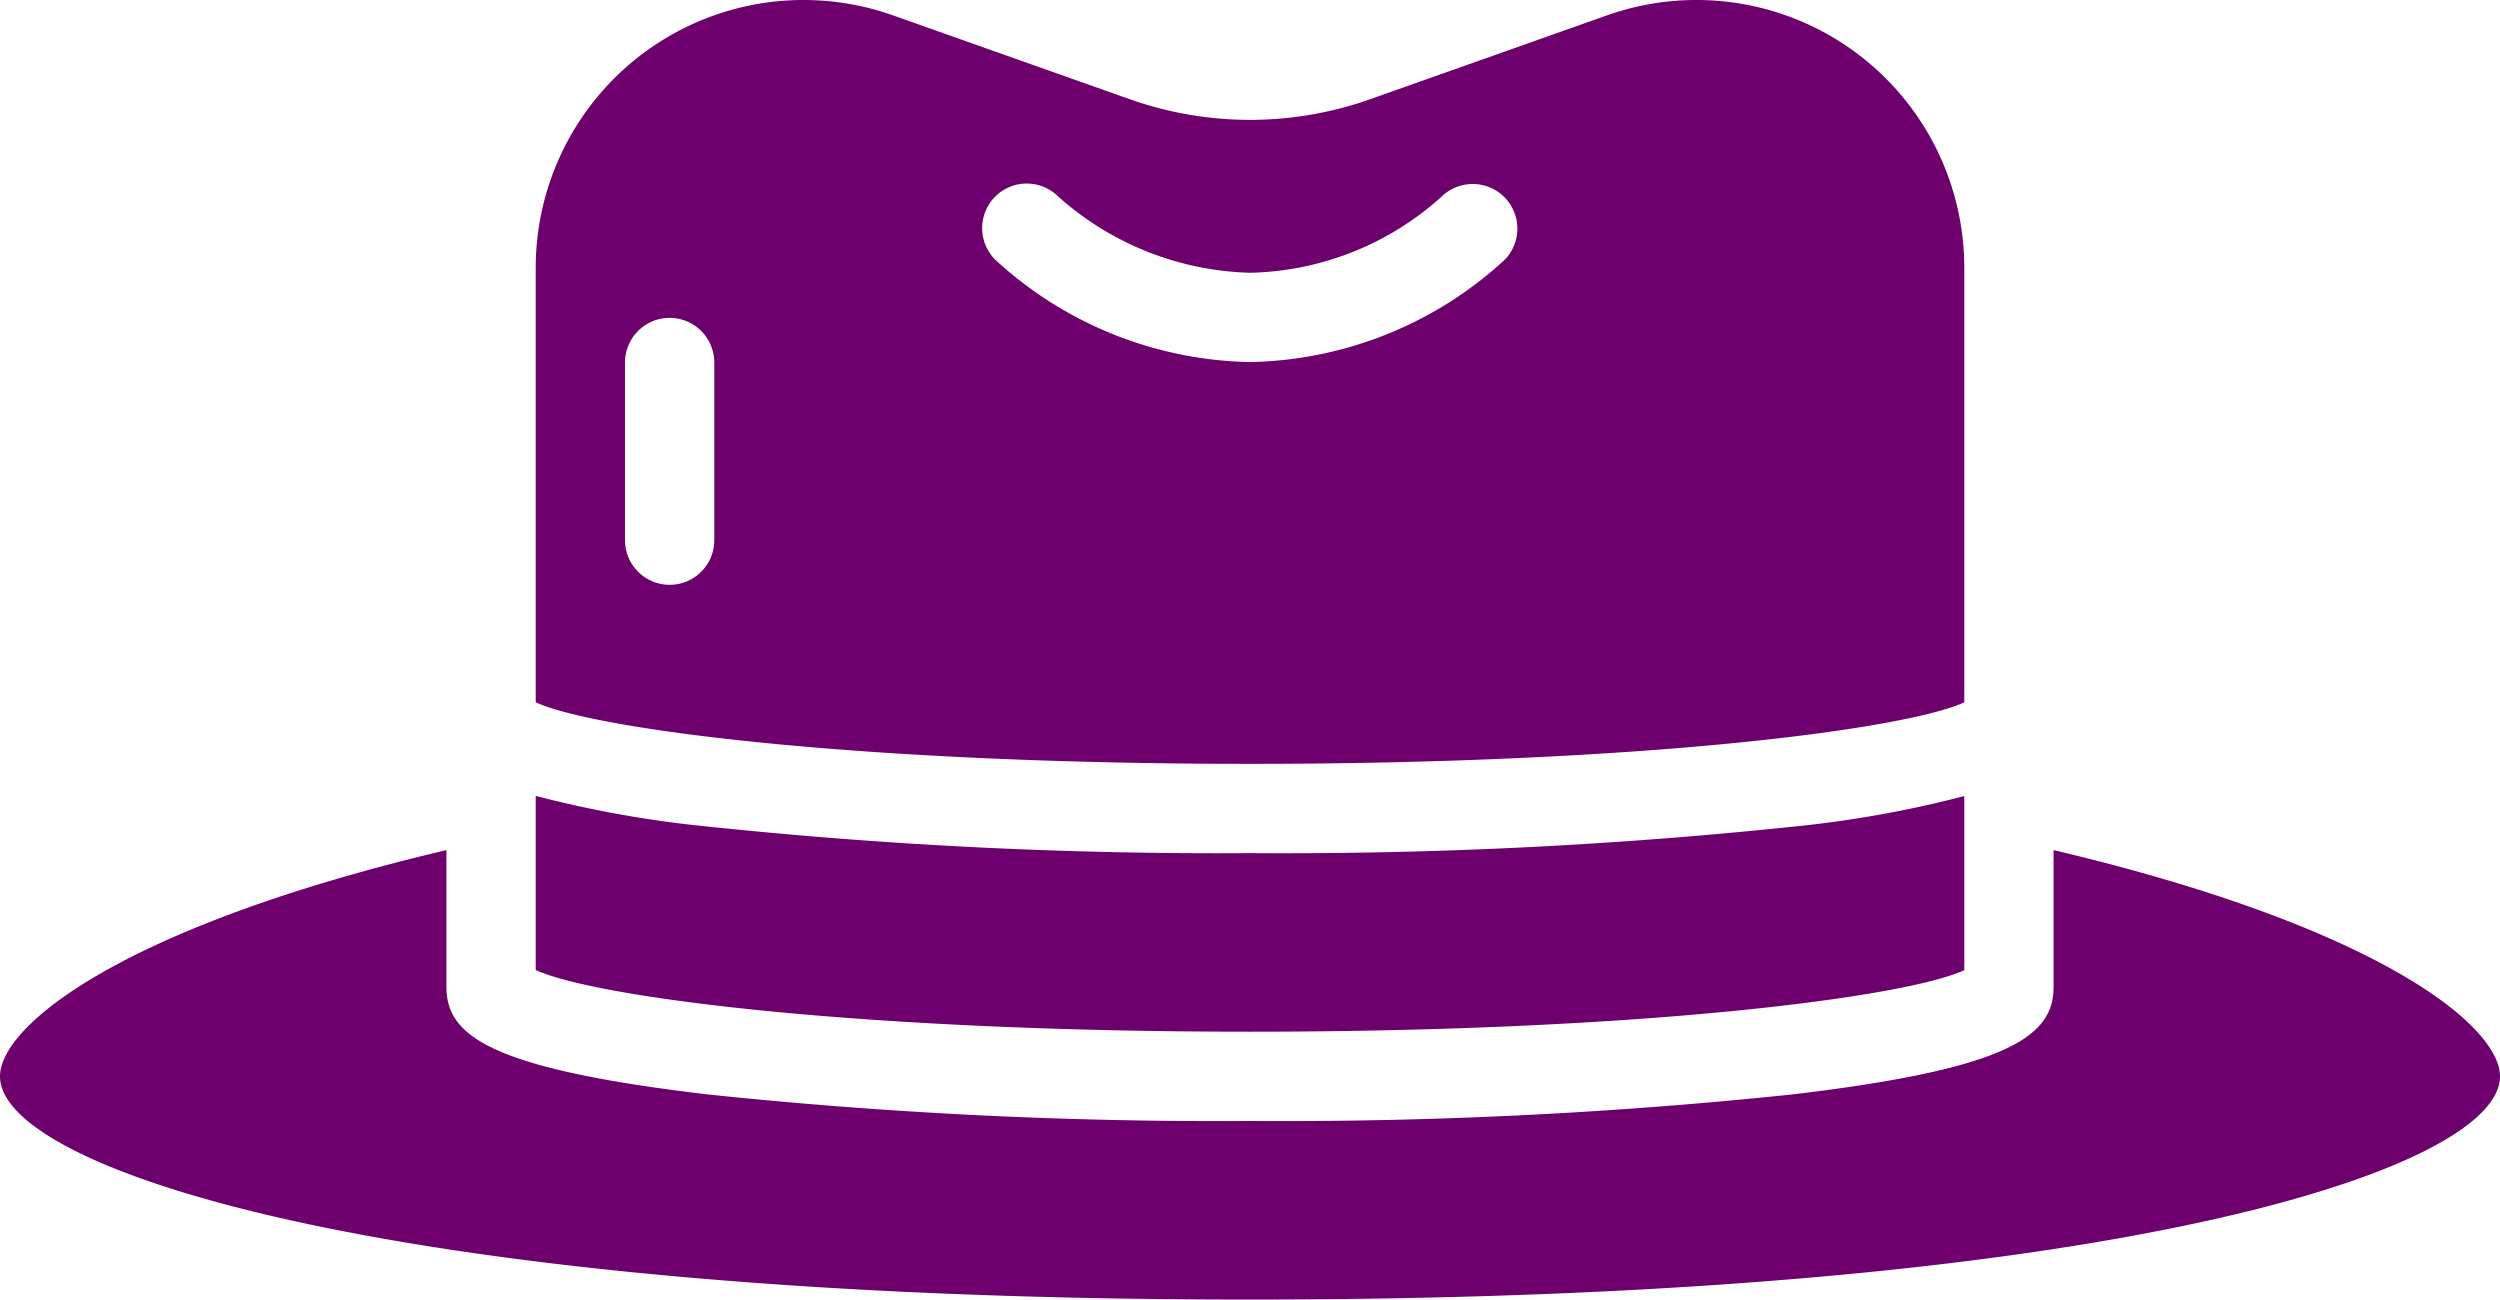 <svg xmlns="http://www.w3.org/2000/svg" width="512" height="266.148" viewBox="0 0 512 266.148">
  <g id="hats" transform="translate(0.001 0)">
    <path id="Path_6" data-name="Path 6" d="M402.285,198.7V163.039a229.3,229.3,0,0,1-35.309,6.289A1000.961,1000.961,0,0,1,256,174.722a1000.057,1000.057,0,0,1-110.977-5.434A228.826,228.826,0,0,1,109.714,163v35.656C121.937,204.281,175.9,211.293,256,211.293s134.063-7.012,146.285-12.6Zm0,0" fill="#6d006d" fill-rule="evenodd"/>
    <path id="Path_7" data-name="Path 7" d="M402.285,143.836V54.859A54.855,54.855,0,0,0,329.144,3.137l-48.8,17.281a73.8,73.8,0,0,1-48.687,0l-48.8-17.281a54.855,54.855,0,0,0-73.141,51.723v88.977c12.223,5.586,66.184,12.6,146.285,12.6s134.063-7.016,146.285-12.6Zm-256-33.113a9.143,9.143,0,0,1-18.285,0V74.148a9.143,9.143,0,0,1,18.285,0ZM203.82,40.258a9.141,9.141,0,0,1,12.91,0A61.4,61.4,0,0,0,256,55.863a60.408,60.408,0,0,0,39.25-15.605,9.144,9.144,0,0,1,12.93,12.93A79.062,79.062,0,0,1,256,74.148a79.062,79.062,0,0,1-52.18-20.961,9.15,9.15,0,0,1,0-12.93Zm0,0" fill="#6d006d" fill-rule="evenodd"/>
    <path id="Path_8" data-name="Path 8" d="M420.57,174.1v28.047c0,9.93-8.766,16.715-53.594,22A1000.992,1000.992,0,0,1,256,229.579a1001,1001,0,0,1-110.977-5.43c-44.828-5.285-53.594-12.07-53.594-22V174.1C24.686,189.852,0,210.141,0,220.438c0,18.98,79.434,45.711,256,45.711s256-26.73,256-45.711c0-10.3-24.687-30.586-91.43-46.336Zm0,0" fill="#6d006d" fill-rule="evenodd"/>
  </g>
</svg>
